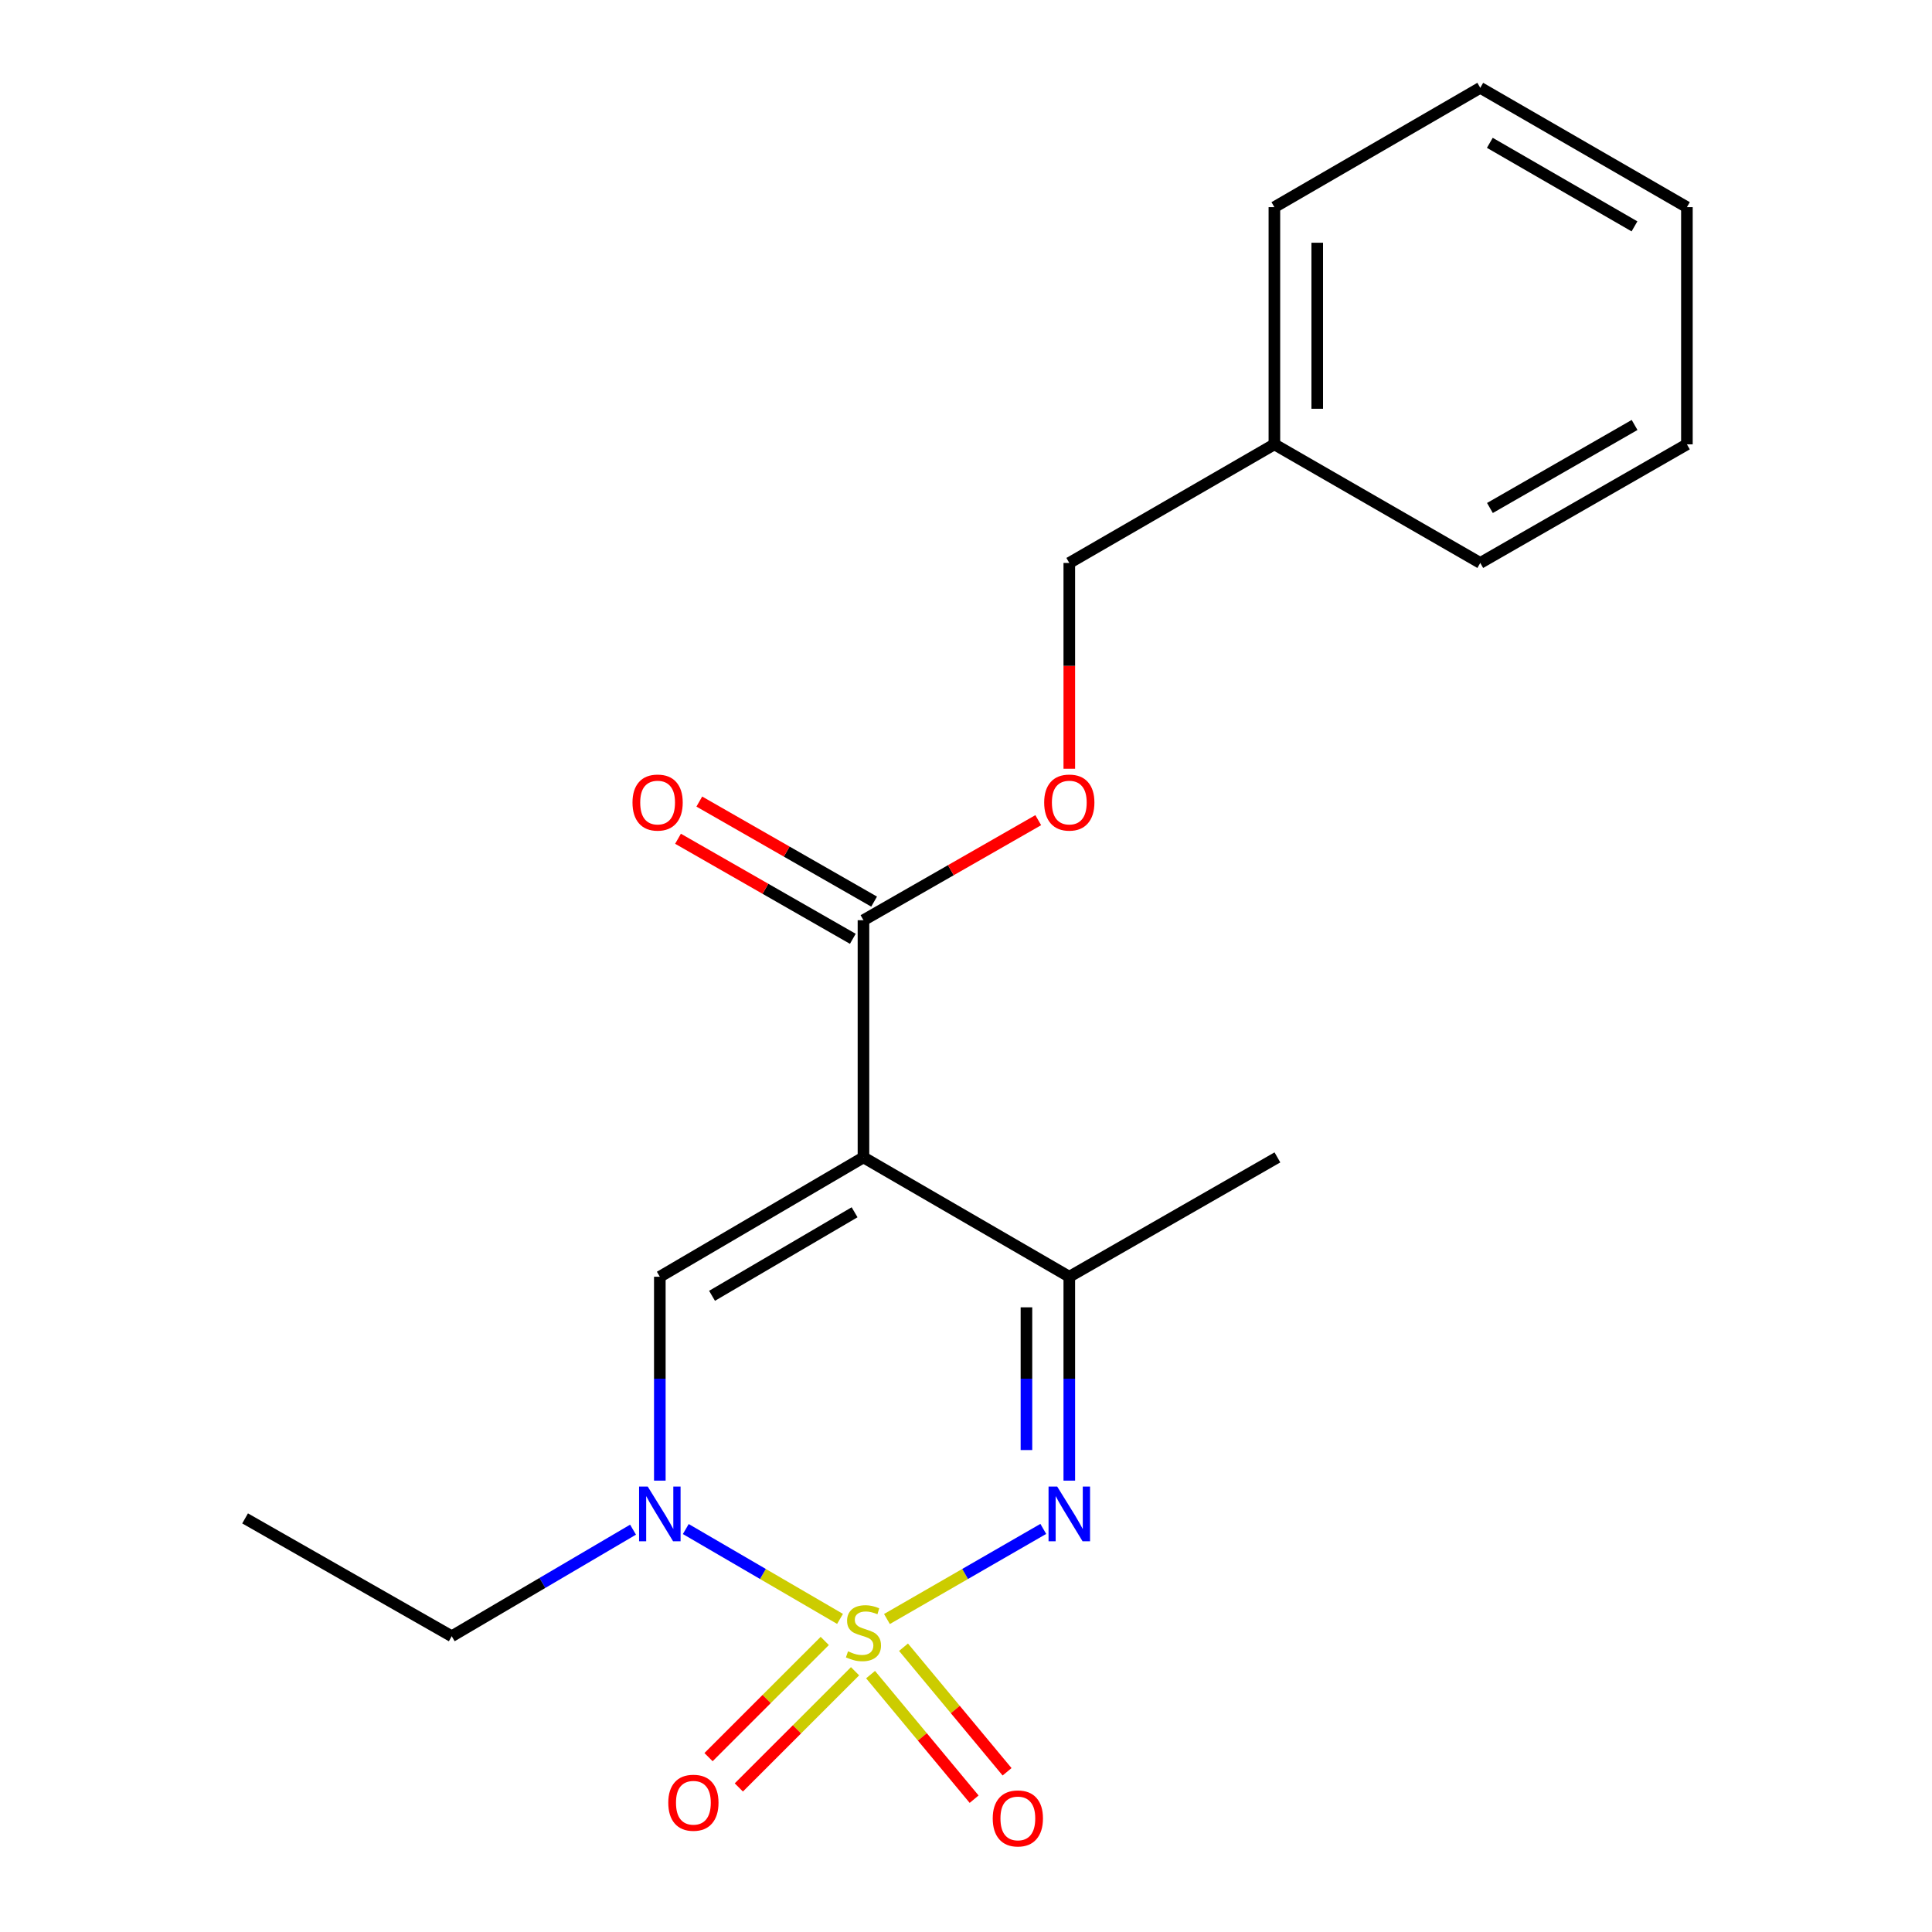 <?xml version='1.0' encoding='iso-8859-1'?>
<svg version='1.1' baseProfile='full'
              xmlns='http://www.w3.org/2000/svg'
                      xmlns:rdkit='http://www.rdkit.org/xml'
                      xmlns:xlink='http://www.w3.org/1999/xlink'
                  xml:space='preserve'
width='1000px' height='1000px' viewBox='0 0 1000 1000'>
<!-- END OF HEADER -->
<rect style='opacity:1.0;fill:#FFFFFF;stroke:none' width='1000' height='1000' x='0' y='0'> </rect>
<path class='bond-1' d='M 459.082,838 L 499.543,814.681' style='fill:none;fill-rule:evenodd;stroke:#CCCC00;stroke-width:6px;stroke-linecap:butt;stroke-linejoin:miter;stroke-opacity:1' />
<path class='bond-1' d='M 499.543,814.681 L 540.003,791.363' style='fill:none;fill-rule:evenodd;stroke:#0000FF;stroke-width:6px;stroke-linecap:butt;stroke-linejoin:miter;stroke-opacity:1' />
<path class='bond-2' d='M 434.799,837.939 L 394.881,814.685' style='fill:none;fill-rule:evenodd;stroke:#CCCC00;stroke-width:6px;stroke-linecap:butt;stroke-linejoin:miter;stroke-opacity:1' />
<path class='bond-2' d='M 394.881,814.685 L 354.963,791.432' style='fill:none;fill-rule:evenodd;stroke:#0000FF;stroke-width:6px;stroke-linecap:butt;stroke-linejoin:miter;stroke-opacity:1' />
<path class='bond-6' d='M 450.605,866.776 L 477.405,899.014' style='fill:none;fill-rule:evenodd;stroke:#CCCC00;stroke-width:6px;stroke-linecap:butt;stroke-linejoin:miter;stroke-opacity:1' />
<path class='bond-6' d='M 477.405,899.014 L 504.204,931.252' style='fill:none;fill-rule:evenodd;stroke:#FF0000;stroke-width:6px;stroke-linecap:butt;stroke-linejoin:miter;stroke-opacity:1' />
<path class='bond-6' d='M 467.661,852.597 L 494.461,884.835' style='fill:none;fill-rule:evenodd;stroke:#CCCC00;stroke-width:6px;stroke-linecap:butt;stroke-linejoin:miter;stroke-opacity:1' />
<path class='bond-6' d='M 494.461,884.835 L 521.26,917.073' style='fill:none;fill-rule:evenodd;stroke:#FF0000;stroke-width:6px;stroke-linecap:butt;stroke-linejoin:miter;stroke-opacity:1' />
<path class='bond-7' d='M 426.896,849.35 L 396.817,879.42' style='fill:none;fill-rule:evenodd;stroke:#CCCC00;stroke-width:6px;stroke-linecap:butt;stroke-linejoin:miter;stroke-opacity:1' />
<path class='bond-7' d='M 396.817,879.42 L 366.739,909.49' style='fill:none;fill-rule:evenodd;stroke:#FF0000;stroke-width:6px;stroke-linecap:butt;stroke-linejoin:miter;stroke-opacity:1' />
<path class='bond-7' d='M 442.577,865.036 L 412.499,895.106' style='fill:none;fill-rule:evenodd;stroke:#CCCC00;stroke-width:6px;stroke-linecap:butt;stroke-linejoin:miter;stroke-opacity:1' />
<path class='bond-7' d='M 412.499,895.106 L 382.42,925.176' style='fill:none;fill-rule:evenodd;stroke:#FF0000;stroke-width:6px;stroke-linecap:butt;stroke-linejoin:miter;stroke-opacity:1' />
<path class='bond-0' d='M 446.928,599.066 L 341.524,660.837' style='fill:none;fill-rule:evenodd;stroke:#000000;stroke-width:6px;stroke-linecap:butt;stroke-linejoin:miter;stroke-opacity:1' />
<path class='bond-0' d='M 442.332,627.468 L 368.549,670.708' style='fill:none;fill-rule:evenodd;stroke:#000000;stroke-width:6px;stroke-linecap:butt;stroke-linejoin:miter;stroke-opacity:1' />
<path class='bond-5' d='M 446.928,599.066 L 446.928,476.3' style='fill:none;fill-rule:evenodd;stroke:#000000;stroke-width:6px;stroke-linecap:butt;stroke-linejoin:miter;stroke-opacity:1' />
<path class='bond-20' d='M 446.928,599.066 L 553.466,660.837' style='fill:none;fill-rule:evenodd;stroke:#000000;stroke-width:6px;stroke-linecap:butt;stroke-linejoin:miter;stroke-opacity:1' />
<path class='bond-4' d='M 553.466,766.374 L 553.466,713.606' style='fill:none;fill-rule:evenodd;stroke:#0000FF;stroke-width:6px;stroke-linecap:butt;stroke-linejoin:miter;stroke-opacity:1' />
<path class='bond-4' d='M 553.466,713.606 L 553.466,660.837' style='fill:none;fill-rule:evenodd;stroke:#000000;stroke-width:6px;stroke-linecap:butt;stroke-linejoin:miter;stroke-opacity:1' />
<path class='bond-4' d='M 531.286,750.544 L 531.286,713.606' style='fill:none;fill-rule:evenodd;stroke:#0000FF;stroke-width:6px;stroke-linecap:butt;stroke-linejoin:miter;stroke-opacity:1' />
<path class='bond-4' d='M 531.286,713.606 L 531.286,676.668' style='fill:none;fill-rule:evenodd;stroke:#000000;stroke-width:6px;stroke-linecap:butt;stroke-linejoin:miter;stroke-opacity:1' />
<path class='bond-3' d='M 341.524,766.374 L 341.524,713.606' style='fill:none;fill-rule:evenodd;stroke:#0000FF;stroke-width:6px;stroke-linecap:butt;stroke-linejoin:miter;stroke-opacity:1' />
<path class='bond-3' d='M 341.524,713.606 L 341.524,660.837' style='fill:none;fill-rule:evenodd;stroke:#000000;stroke-width:6px;stroke-linecap:butt;stroke-linejoin:miter;stroke-opacity:1' />
<path class='bond-11' d='M 327.661,791.752 L 280.738,819.333' style='fill:none;fill-rule:evenodd;stroke:#0000FF;stroke-width:6px;stroke-linecap:butt;stroke-linejoin:miter;stroke-opacity:1' />
<path class='bond-11' d='M 280.738,819.333 L 233.816,846.915' style='fill:none;fill-rule:evenodd;stroke:#000000;stroke-width:6px;stroke-linecap:butt;stroke-linejoin:miter;stroke-opacity:1' />
<path class='bond-12' d='M 553.466,660.837 L 661.187,599.066' style='fill:none;fill-rule:evenodd;stroke:#000000;stroke-width:6px;stroke-linecap:butt;stroke-linejoin:miter;stroke-opacity:1' />
<path class='bond-8' d='M 446.928,476.3 L 492.163,450.408' style='fill:none;fill-rule:evenodd;stroke:#000000;stroke-width:6px;stroke-linecap:butt;stroke-linejoin:miter;stroke-opacity:1' />
<path class='bond-8' d='M 492.163,450.408 L 537.397,424.515' style='fill:none;fill-rule:evenodd;stroke:#FF0000;stroke-width:6px;stroke-linecap:butt;stroke-linejoin:miter;stroke-opacity:1' />
<path class='bond-9' d='M 452.437,466.675 L 407.197,440.782' style='fill:none;fill-rule:evenodd;stroke:#000000;stroke-width:6px;stroke-linecap:butt;stroke-linejoin:miter;stroke-opacity:1' />
<path class='bond-9' d='M 407.197,440.782 L 361.956,414.889' style='fill:none;fill-rule:evenodd;stroke:#FF0000;stroke-width:6px;stroke-linecap:butt;stroke-linejoin:miter;stroke-opacity:1' />
<path class='bond-9' d='M 441.42,485.925 L 396.179,460.032' style='fill:none;fill-rule:evenodd;stroke:#000000;stroke-width:6px;stroke-linecap:butt;stroke-linejoin:miter;stroke-opacity:1' />
<path class='bond-9' d='M 396.179,460.032 L 350.939,434.14' style='fill:none;fill-rule:evenodd;stroke:#FF0000;stroke-width:6px;stroke-linecap:butt;stroke-linejoin:miter;stroke-opacity:1' />
<path class='bond-10' d='M 553.466,397.899 L 553.466,344.64' style='fill:none;fill-rule:evenodd;stroke:#FF0000;stroke-width:6px;stroke-linecap:butt;stroke-linejoin:miter;stroke-opacity:1' />
<path class='bond-10' d='M 553.466,344.64 L 553.466,291.381' style='fill:none;fill-rule:evenodd;stroke:#000000;stroke-width:6px;stroke-linecap:butt;stroke-linejoin:miter;stroke-opacity:1' />
<path class='bond-13' d='M 553.466,291.381 L 659.622,229.992' style='fill:none;fill-rule:evenodd;stroke:#000000;stroke-width:6px;stroke-linecap:butt;stroke-linejoin:miter;stroke-opacity:1' />
<path class='bond-16' d='M 233.816,846.915 L 126.859,785.92' style='fill:none;fill-rule:evenodd;stroke:#000000;stroke-width:6px;stroke-linecap:butt;stroke-linejoin:miter;stroke-opacity:1' />
<path class='bond-14' d='M 659.622,229.992 L 659.622,107.226' style='fill:none;fill-rule:evenodd;stroke:#000000;stroke-width:6px;stroke-linecap:butt;stroke-linejoin:miter;stroke-opacity:1' />
<path class='bond-14' d='M 681.802,211.577 L 681.802,125.641' style='fill:none;fill-rule:evenodd;stroke:#000000;stroke-width:6px;stroke-linecap:butt;stroke-linejoin:miter;stroke-opacity:1' />
<path class='bond-15' d='M 659.622,229.992 L 766.184,291.381' style='fill:none;fill-rule:evenodd;stroke:#000000;stroke-width:6px;stroke-linecap:butt;stroke-linejoin:miter;stroke-opacity:1' />
<path class='bond-17' d='M 659.622,107.226 L 766.184,45.455' style='fill:none;fill-rule:evenodd;stroke:#000000;stroke-width:6px;stroke-linecap:butt;stroke-linejoin:miter;stroke-opacity:1' />
<path class='bond-18' d='M 766.184,291.381 L 873.141,229.992' style='fill:none;fill-rule:evenodd;stroke:#000000;stroke-width:6px;stroke-linecap:butt;stroke-linejoin:miter;stroke-opacity:1' />
<path class='bond-18' d='M 771.186,262.936 L 846.056,219.964' style='fill:none;fill-rule:evenodd;stroke:#000000;stroke-width:6px;stroke-linecap:butt;stroke-linejoin:miter;stroke-opacity:1' />
<path class='bond-21' d='M 766.184,45.455 L 873.141,107.226' style='fill:none;fill-rule:evenodd;stroke:#000000;stroke-width:6px;stroke-linecap:butt;stroke-linejoin:miter;stroke-opacity:1' />
<path class='bond-21' d='M 771.135,73.927 L 846.005,117.167' style='fill:none;fill-rule:evenodd;stroke:#000000;stroke-width:6px;stroke-linecap:butt;stroke-linejoin:miter;stroke-opacity:1' />
<path class='bond-19' d='M 873.141,229.992 L 873.141,107.226' style='fill:none;fill-rule:evenodd;stroke:#000000;stroke-width:6px;stroke-linecap:butt;stroke-linejoin:miter;stroke-opacity:1' />
<path  class='atom-0' d='M 438.928 854.725
Q 439.248 854.845, 440.568 855.405
Q 441.888 855.965, 443.328 856.325
Q 444.808 856.645, 446.248 856.645
Q 448.928 856.645, 450.488 855.365
Q 452.048 854.045, 452.048 851.765
Q 452.048 850.205, 451.248 849.245
Q 450.488 848.285, 449.288 847.765
Q 448.088 847.245, 446.088 846.645
Q 443.568 845.885, 442.048 845.165
Q 440.568 844.445, 439.488 842.925
Q 438.448 841.405, 438.448 838.845
Q 438.448 835.285, 440.848 833.085
Q 443.288 830.885, 448.088 830.885
Q 451.368 830.885, 455.088 832.445
L 454.168 835.525
Q 450.768 834.125, 448.208 834.125
Q 445.448 834.125, 443.928 835.285
Q 442.408 836.405, 442.448 838.365
Q 442.448 839.885, 443.208 840.805
Q 444.008 841.725, 445.128 842.245
Q 446.288 842.765, 448.208 843.365
Q 450.768 844.165, 452.288 844.965
Q 453.808 845.765, 454.888 847.405
Q 456.008 849.005, 456.008 851.765
Q 456.008 855.685, 453.368 857.805
Q 450.768 859.885, 446.408 859.885
Q 443.888 859.885, 441.968 859.325
Q 440.088 858.805, 437.848 857.885
L 438.928 854.725
' fill='#CCCC00'/>
<path  class='atom-2' d='M 547.206 769.443
L 556.486 784.443
Q 557.406 785.923, 558.886 788.603
Q 560.366 791.283, 560.446 791.443
L 560.446 769.443
L 564.206 769.443
L 564.206 797.763
L 560.326 797.763
L 550.366 781.363
Q 549.206 779.443, 547.966 777.243
Q 546.766 775.043, 546.406 774.363
L 546.406 797.763
L 542.726 797.763
L 542.726 769.443
L 547.206 769.443
' fill='#0000FF'/>
<path  class='atom-3' d='M 335.264 769.443
L 344.544 784.443
Q 345.464 785.923, 346.944 788.603
Q 348.424 791.283, 348.504 791.443
L 348.504 769.443
L 352.264 769.443
L 352.264 797.763
L 348.384 797.763
L 338.424 781.363
Q 337.264 779.443, 336.024 777.243
Q 334.824 775.043, 334.464 774.363
L 334.464 797.763
L 330.784 797.763
L 330.784 769.443
L 335.264 769.443
' fill='#0000FF'/>
<path  class='atom-7' d='M 513.838 941.21
Q 513.838 934.41, 517.198 930.61
Q 520.558 926.81, 526.838 926.81
Q 533.118 926.81, 536.478 930.61
Q 539.838 934.41, 539.838 941.21
Q 539.838 948.09, 536.438 952.01
Q 533.038 955.89, 526.838 955.89
Q 520.598 955.89, 517.198 952.01
Q 513.838 948.13, 513.838 941.21
M 526.838 952.69
Q 531.158 952.69, 533.478 949.81
Q 535.838 946.89, 535.838 941.21
Q 535.838 935.65, 533.478 932.85
Q 531.158 930.01, 526.838 930.01
Q 522.518 930.01, 520.158 932.81
Q 517.838 935.61, 517.838 941.21
Q 517.838 946.93, 520.158 949.81
Q 522.518 952.69, 526.838 952.69
' fill='#FF0000'/>
<path  class='atom-8' d='M 345.899 933.09
Q 345.899 926.29, 349.259 922.49
Q 352.619 918.69, 358.899 918.69
Q 365.179 918.69, 368.539 922.49
Q 371.899 926.29, 371.899 933.09
Q 371.899 939.97, 368.499 943.89
Q 365.099 947.77, 358.899 947.77
Q 352.659 947.77, 349.259 943.89
Q 345.899 940.01, 345.899 933.09
M 358.899 944.57
Q 363.219 944.57, 365.539 941.69
Q 367.899 938.77, 367.899 933.09
Q 367.899 927.53, 365.539 924.73
Q 363.219 921.89, 358.899 921.89
Q 354.579 921.89, 352.219 924.69
Q 349.899 927.49, 349.899 933.09
Q 349.899 938.81, 352.219 941.69
Q 354.579 944.57, 358.899 944.57
' fill='#FF0000'/>
<path  class='atom-9' d='M 540.466 415.398
Q 540.466 408.598, 543.826 404.798
Q 547.186 400.998, 553.466 400.998
Q 559.746 400.998, 563.106 404.798
Q 566.466 408.598, 566.466 415.398
Q 566.466 422.278, 563.066 426.198
Q 559.666 430.078, 553.466 430.078
Q 547.226 430.078, 543.826 426.198
Q 540.466 422.318, 540.466 415.398
M 553.466 426.878
Q 557.786 426.878, 560.106 423.998
Q 562.466 421.078, 562.466 415.398
Q 562.466 409.838, 560.106 407.038
Q 557.786 404.198, 553.466 404.198
Q 549.146 404.198, 546.786 406.998
Q 544.466 409.798, 544.466 415.398
Q 544.466 421.118, 546.786 423.998
Q 549.146 426.878, 553.466 426.878
' fill='#FF0000'/>
<path  class='atom-10' d='M 327.378 415.398
Q 327.378 408.598, 330.738 404.798
Q 334.098 400.998, 340.378 400.998
Q 346.658 400.998, 350.018 404.798
Q 353.378 408.598, 353.378 415.398
Q 353.378 422.278, 349.978 426.198
Q 346.578 430.078, 340.378 430.078
Q 334.138 430.078, 330.738 426.198
Q 327.378 422.318, 327.378 415.398
M 340.378 426.878
Q 344.698 426.878, 347.018 423.998
Q 349.378 421.078, 349.378 415.398
Q 349.378 409.838, 347.018 407.038
Q 344.698 404.198, 340.378 404.198
Q 336.058 404.198, 333.698 406.998
Q 331.378 409.798, 331.378 415.398
Q 331.378 421.118, 333.698 423.998
Q 336.058 426.878, 340.378 426.878
' fill='#FF0000'/>
</svg>
